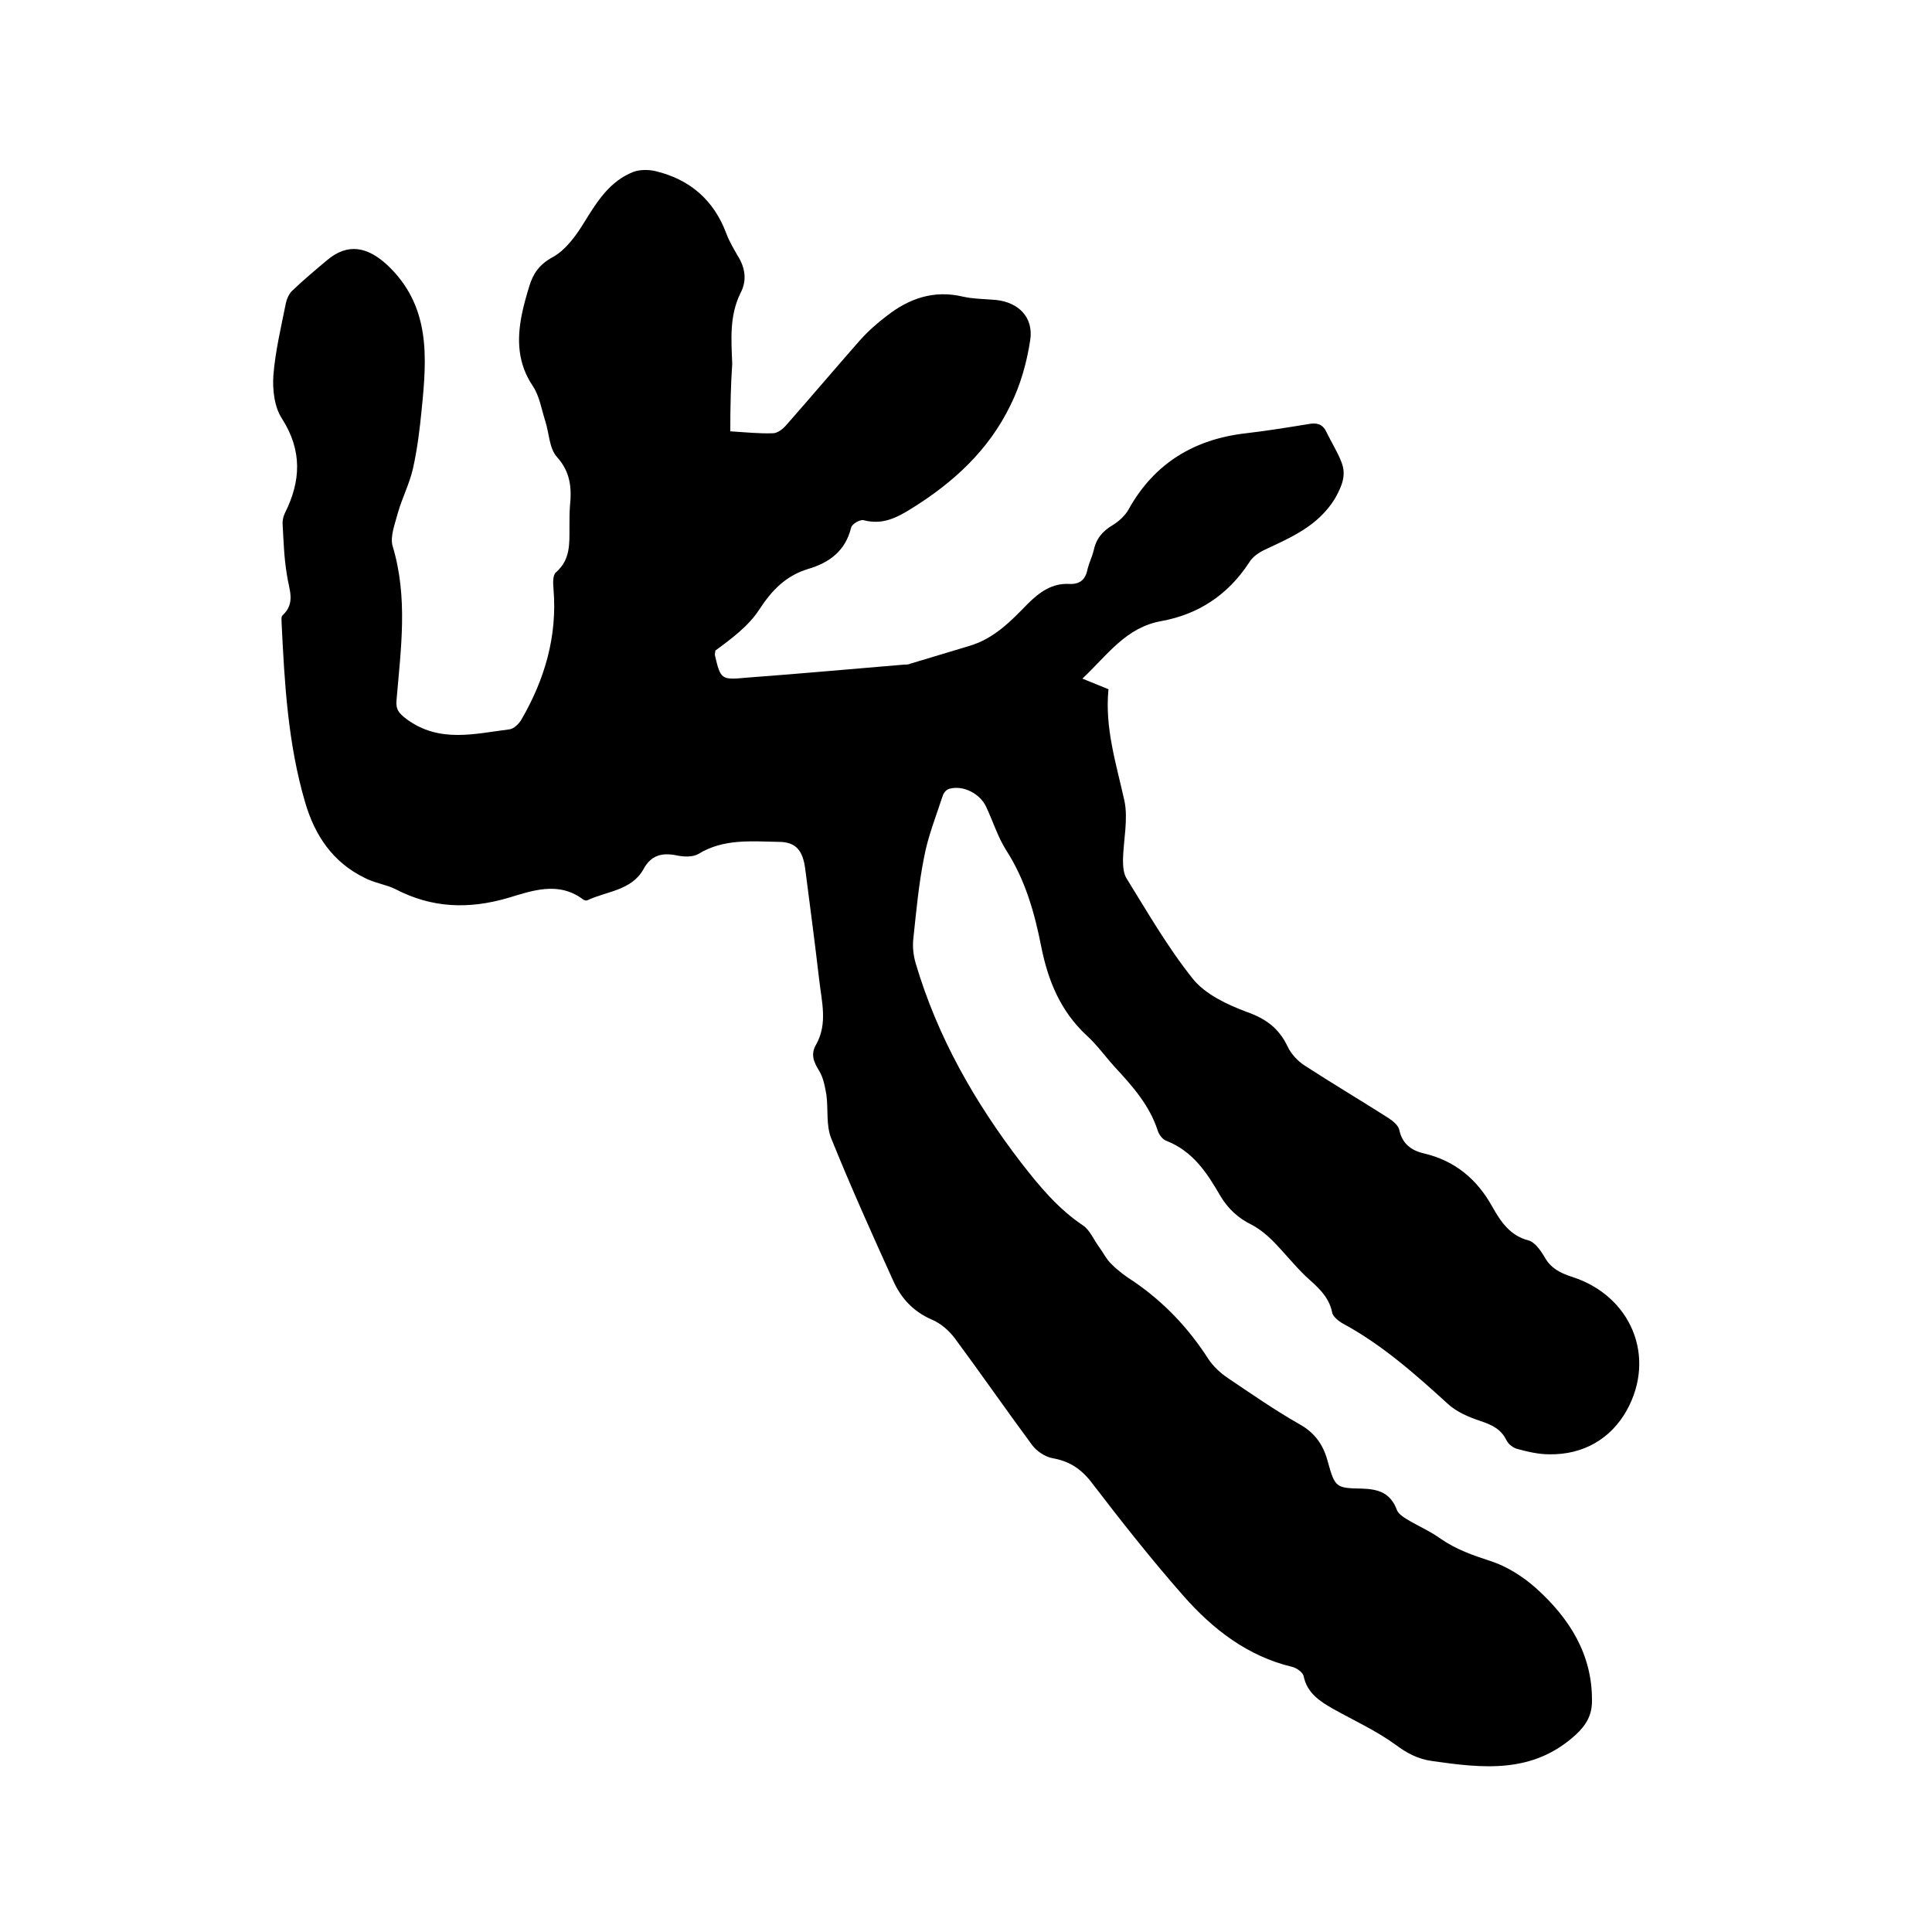 <svg enable-background="new 0 0 400 400" viewBox="0 0 400 400" xmlns="http://www.w3.org/2000/svg"><path d="m151.2 89.3c3.2.2 6 .5 8.8.4 1 0 2.1-.9 2.8-1.7 5.1-5.8 10.1-11.7 15.2-17.5 1.7-1.9 3.6-3.6 5.6-5.1 4.6-3.6 9.7-5.4 15.7-4 2.2.5 4.6.5 6.9.7 4.7.5 7.8 3.6 7.1 8.3-.7 4.6-2 9.3-4.1 13.5-4.5 9.3-11.8 16-20.5 21.4-3.2 2-6.1 3.4-9.9 2.4-.7-.2-2.5.8-2.6 1.6-1.2 4.8-4.5 7.2-8.9 8.5-4.6 1.4-7.5 4.4-10.1 8.4-2.2 3.4-5.7 6-9.1 8.5 0 .3-.1.6-.1.9 1.2 5.1 1.3 5.2 6.6 4.7 10.9-.8 21.7-1.8 32.6-2.7.4 0 .9 0 1.3-.2 4.1-1.2 8.2-2.5 12.3-3.7 5-1.5 8.5-5.1 11.9-8.6 2.5-2.5 5.1-4.4 8.7-4.2 2.4.1 3.4-1.1 3.8-3.2.3-1.2.9-2.4 1.2-3.6.5-2.5 1.8-4.1 4-5.4 1.3-.8 2.6-2 3.3-3.3 5.3-9.5 13.6-14.5 24.3-15.7 4.3-.5 8.6-1.2 12.9-1.9 1.6-.3 2.9-.1 3.7 1.6 1 2.1 2.3 4.1 3.1 6.2 1.1 2.7.2 4.9-1.3 7.6-3.5 5.7-9 8-14.5 10.6-1.3.6-2.6 1.5-3.3 2.7-4.4 6.7-10.5 10.7-18.2 12.1-7.3 1.3-11.1 7-16.3 11.9 2.2.9 3.7 1.5 5.4 2.2-.8 8 1.6 15.4 3.3 23.1.8 3.8-.2 8.1-.3 12.2 0 1.3.1 2.8.7 3.8 4.4 7.1 8.6 14.4 13.8 20.9 2.6 3.2 7.1 5.3 11.1 6.8 4 1.4 6.7 3.4 8.5 7.2.7 1.5 2.1 3 3.5 3.9 5.7 3.7 11.6 7.2 17.4 10.9.9.6 2 1.5 2.2 2.4.6 2.9 2.5 4.3 5.1 4.9 6.4 1.5 11 5.3 14.2 11.1 1.7 3 3.6 5.9 7.4 6.9 1.3.3 2.5 2 3.3 3.3 1.3 2.5 3.4 3.5 5.9 4.3 12 3.9 17.4 16.4 11.2 27.6-3.3 5.9-9 9.2-16 9.1-2.2 0-4.4-.5-6.6-1.1-.9-.2-1.9-1-2.3-1.8-1.1-2.3-3-3.2-5.4-4s-5-1.9-6.8-3.6c-6.8-6.2-13.7-12.3-21.9-16.7-.8-.5-1.9-1.4-2-2.2-.7-3.4-3.1-5.3-5.5-7.5-2.4-2.3-4.5-5-6.9-7.4-1.2-1.2-2.7-2.4-4.2-3.2-2.9-1.4-5-3.4-6.6-6.1-2.7-4.7-5.7-9.2-11.1-11.3-.8-.3-1.5-1.2-1.8-2.1-1.7-5.3-5.3-9.3-9-13.3-1.9-2.1-3.6-4.5-5.7-6.4-5.4-5-8-11.3-9.4-18.3-1.4-7.1-3.3-13.9-7.3-20.1-1.7-2.7-2.7-5.9-4.1-8.9-1.2-2.7-4.7-4.6-7.6-3.8-.6.1-1.2.8-1.4 1.4-1.4 4.3-3.1 8.5-3.9 12.9-1.1 5.5-1.6 11.1-2.2 16.7-.2 1.7 0 3.5.5 5.2 4.5 15.2 12.2 28.7 21.8 41.2 3.8 4.9 7.6 9.5 12.8 13 1.4.9 2.2 2.9 3.3 4.4.9 1.2 1.6 2.7 2.7 3.7 1.3 1.3 2.9 2.5 4.5 3.5 6.3 4.3 11.4 9.7 15.5 16.1 1 1.5 2.5 2.9 4 3.9 4.9 3.3 9.8 6.7 14.9 9.6 3.2 1.8 4.9 4.3 5.8 7.7 1.5 5.4 1.7 5.5 7.1 5.6 3.4.1 5.9.9 7.2 4.4.3.8 1.2 1.4 2 1.9 2.3 1.4 4.9 2.5 7.1 4.1 3.2 2.2 6.6 3.4 10.3 4.6 3.4 1.1 6.7 3.2 9.4 5.6 6.9 6.2 11.7 13.7 11.6 23.4 0 2.8-1.1 4.9-3.4 7-8.9 8.1-19.2 6.9-29.7 5.4-2.9-.4-5.2-1.6-7.6-3.4-4-2.9-8.6-5-12.9-7.4-2.8-1.6-5.4-3.3-6.1-6.8-.2-.8-1.5-1.7-2.4-1.9-9.2-2.2-16.4-7.8-22.4-14.6-6.7-7.6-13-15.6-19.2-23.7-2.2-2.8-4.6-4.3-8-4.9-1.6-.3-3.3-1.5-4.2-2.7-5.4-7.3-10.6-14.8-16-22.1-1.2-1.6-2.9-3.1-4.8-3.9-3.9-1.7-6.4-4.5-8-8.1-4.4-9.7-8.8-19.5-12.8-29.4-1.1-2.7-.6-6-1-9-.3-1.7-.6-3.5-1.5-5-1.2-1.9-1.8-3.5-.6-5.5 2.4-4.3 1.1-8.9.6-13.4-.9-7.7-1.9-15.3-2.9-23-.5-3.7-1.9-5.5-5.5-5.5-5.6-.1-11.4-.7-16.6 2.5-1.2.7-3.1.6-4.5.3-3-.6-5.3-.1-6.9 2.9-2.5 4.4-7.6 4.5-11.6 6.4-.2.1-.7 0-.9-.2-5.1-3.8-10.5-1.8-15.5-.3-8.2 2.4-15.8 2.1-23.3-1.8-2-1-4.5-1.3-6.5-2.4-6.5-3.2-10.2-8.7-12.2-15.5-3.6-12.2-4.3-24.8-4.9-37.3 0-.5-.1-1.3.2-1.5 2.8-2.6 1.3-5.4.9-8.4-.6-3.5-.7-7.2-.9-10.7 0-.7.2-1.5.5-2.1 3.3-6.6 3.6-12.9-.6-19.5-1.6-2.4-2-6-1.8-9 .4-5 1.6-10 2.6-15 .2-.9.7-2 1.4-2.6 2.3-2.2 4.7-4.2 7.2-6.3 4.2-3.5 8.2-2.7 12.2.9 9.2 8.5 8.4 19.2 7.3 30.1-.4 4.1-.9 8.2-1.8 12.2-.7 3.1-2.2 6-3.1 9.1-.6 2.3-1.7 5-1.1 7 3.2 10.6 1.7 21.2.8 31.8-.2 2 .5 2.8 2.1 4 6.8 5 14.1 3 21.3 2.1.9-.1 2-1.2 2.5-2.1 4.8-8.3 7.4-17.2 6.6-26.9-.1-1.2-.2-2.9.5-3.5 3-2.6 2.8-5.9 2.8-9.3 0-1.5 0-3 .1-4.4.4-3.8.1-7.1-2.7-10.2-1.6-1.8-1.6-4.9-2.4-7.4s-1.2-5.2-2.6-7.3c-3.1-4.6-3.3-9.5-2.3-14.6.4-2.1 1-4.1 1.6-6.1.8-2.6 2.1-4.5 4.9-6 2.7-1.5 4.9-4.6 6.6-7.4 2.6-4.2 5.2-8.3 10-10.2 1.3-.5 3.1-.5 4.5-.2 7.2 1.7 12.2 6 14.8 13 .6 1.6 1.5 3.1 2.3 4.5 1.6 2.5 2 5.2.6 7.8-2.3 4.7-1.9 9.6-1.7 14.6-.3 4.4-.4 8.9-.4 14z"/></svg>